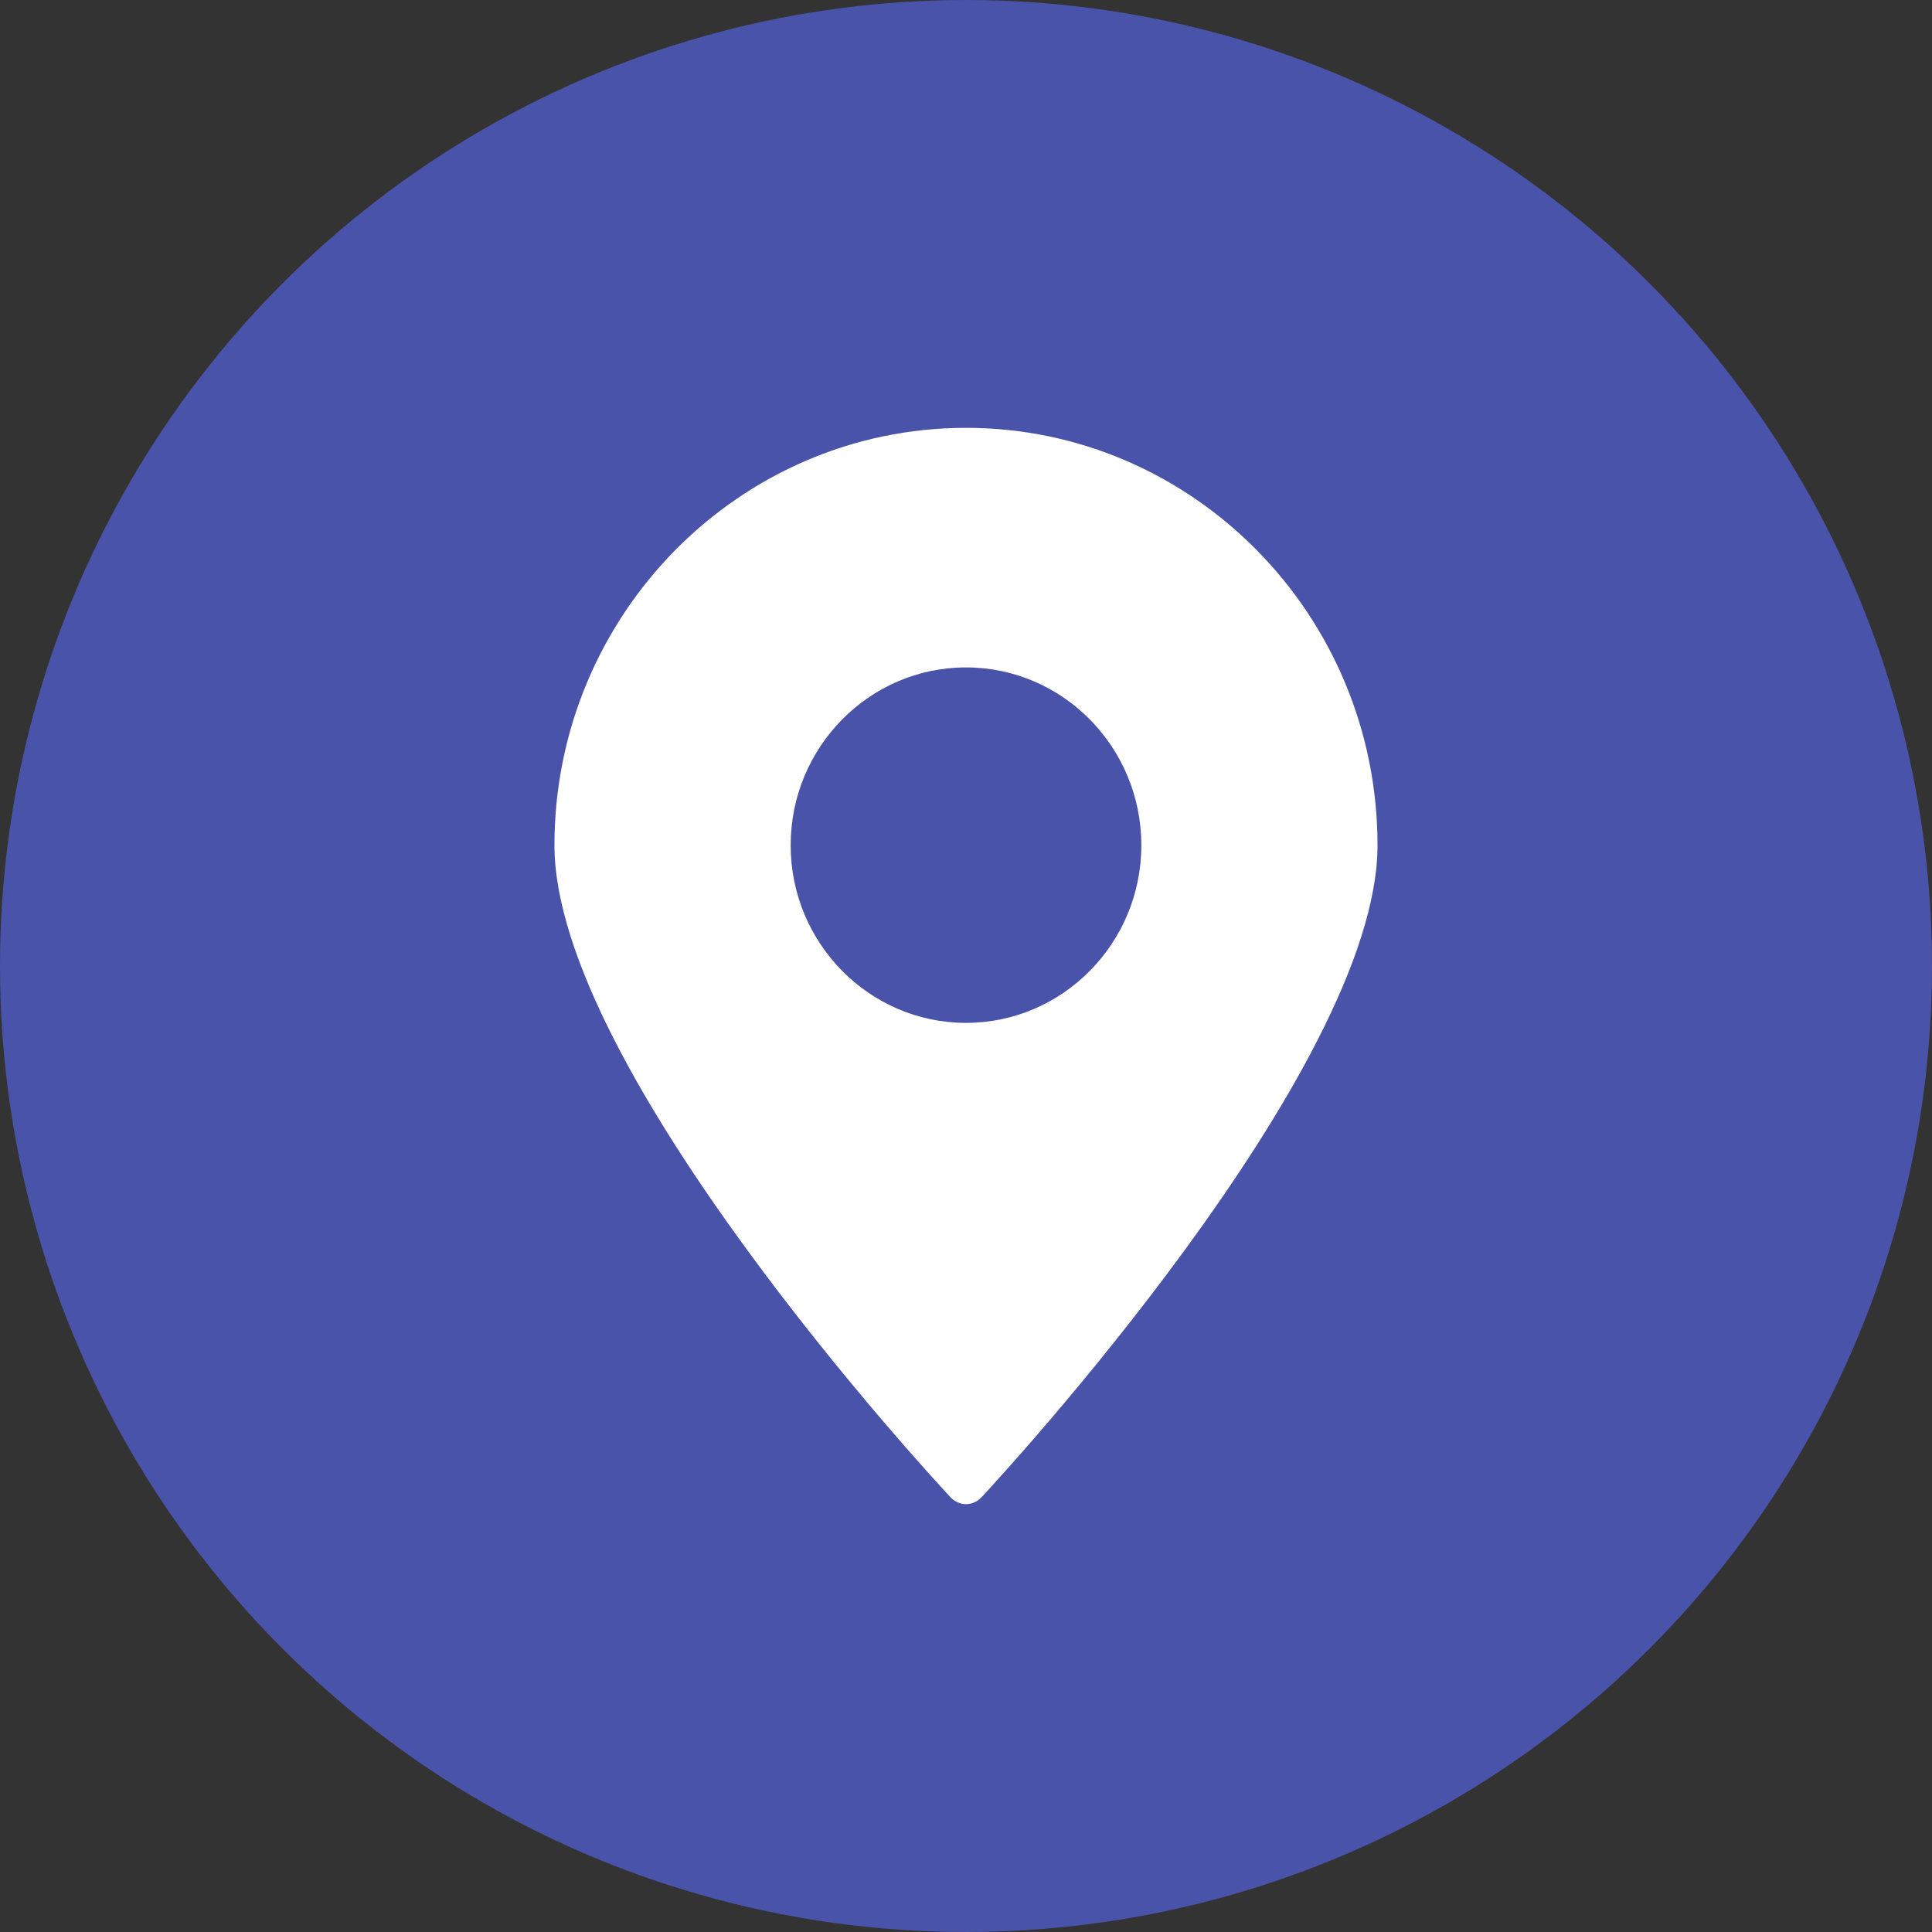 <svg width="53" height="53" viewBox="0 0 53 53" fill="none" xmlns="http://www.w3.org/2000/svg">
<rect x="0" y="0" width="53" height="53" fill="#333333" stroke="none"/>
<circle cx="26.5" cy="26.5" r="26.5" fill="#4A53AA"/>
<path d="M26.5 11.737C20.276 11.737 15.21 16.874 15.21 23.187C15.21 29.346 25.633 40.602 26.075 41.074C26.186 41.192 26.343 41.263 26.5 41.263C26.657 41.263 26.814 41.192 26.925 41.074C27.367 40.602 37.789 29.346 37.789 23.187C37.789 16.874 32.724 11.737 26.5 11.737ZM26.5 28.06C23.848 28.06 21.69 25.874 21.69 23.187C21.69 20.497 23.848 18.309 26.5 18.309C29.152 18.309 31.31 20.497 31.31 23.187C31.31 25.874 29.152 28.06 26.5 28.06Z" fill="white"/>
</svg>
